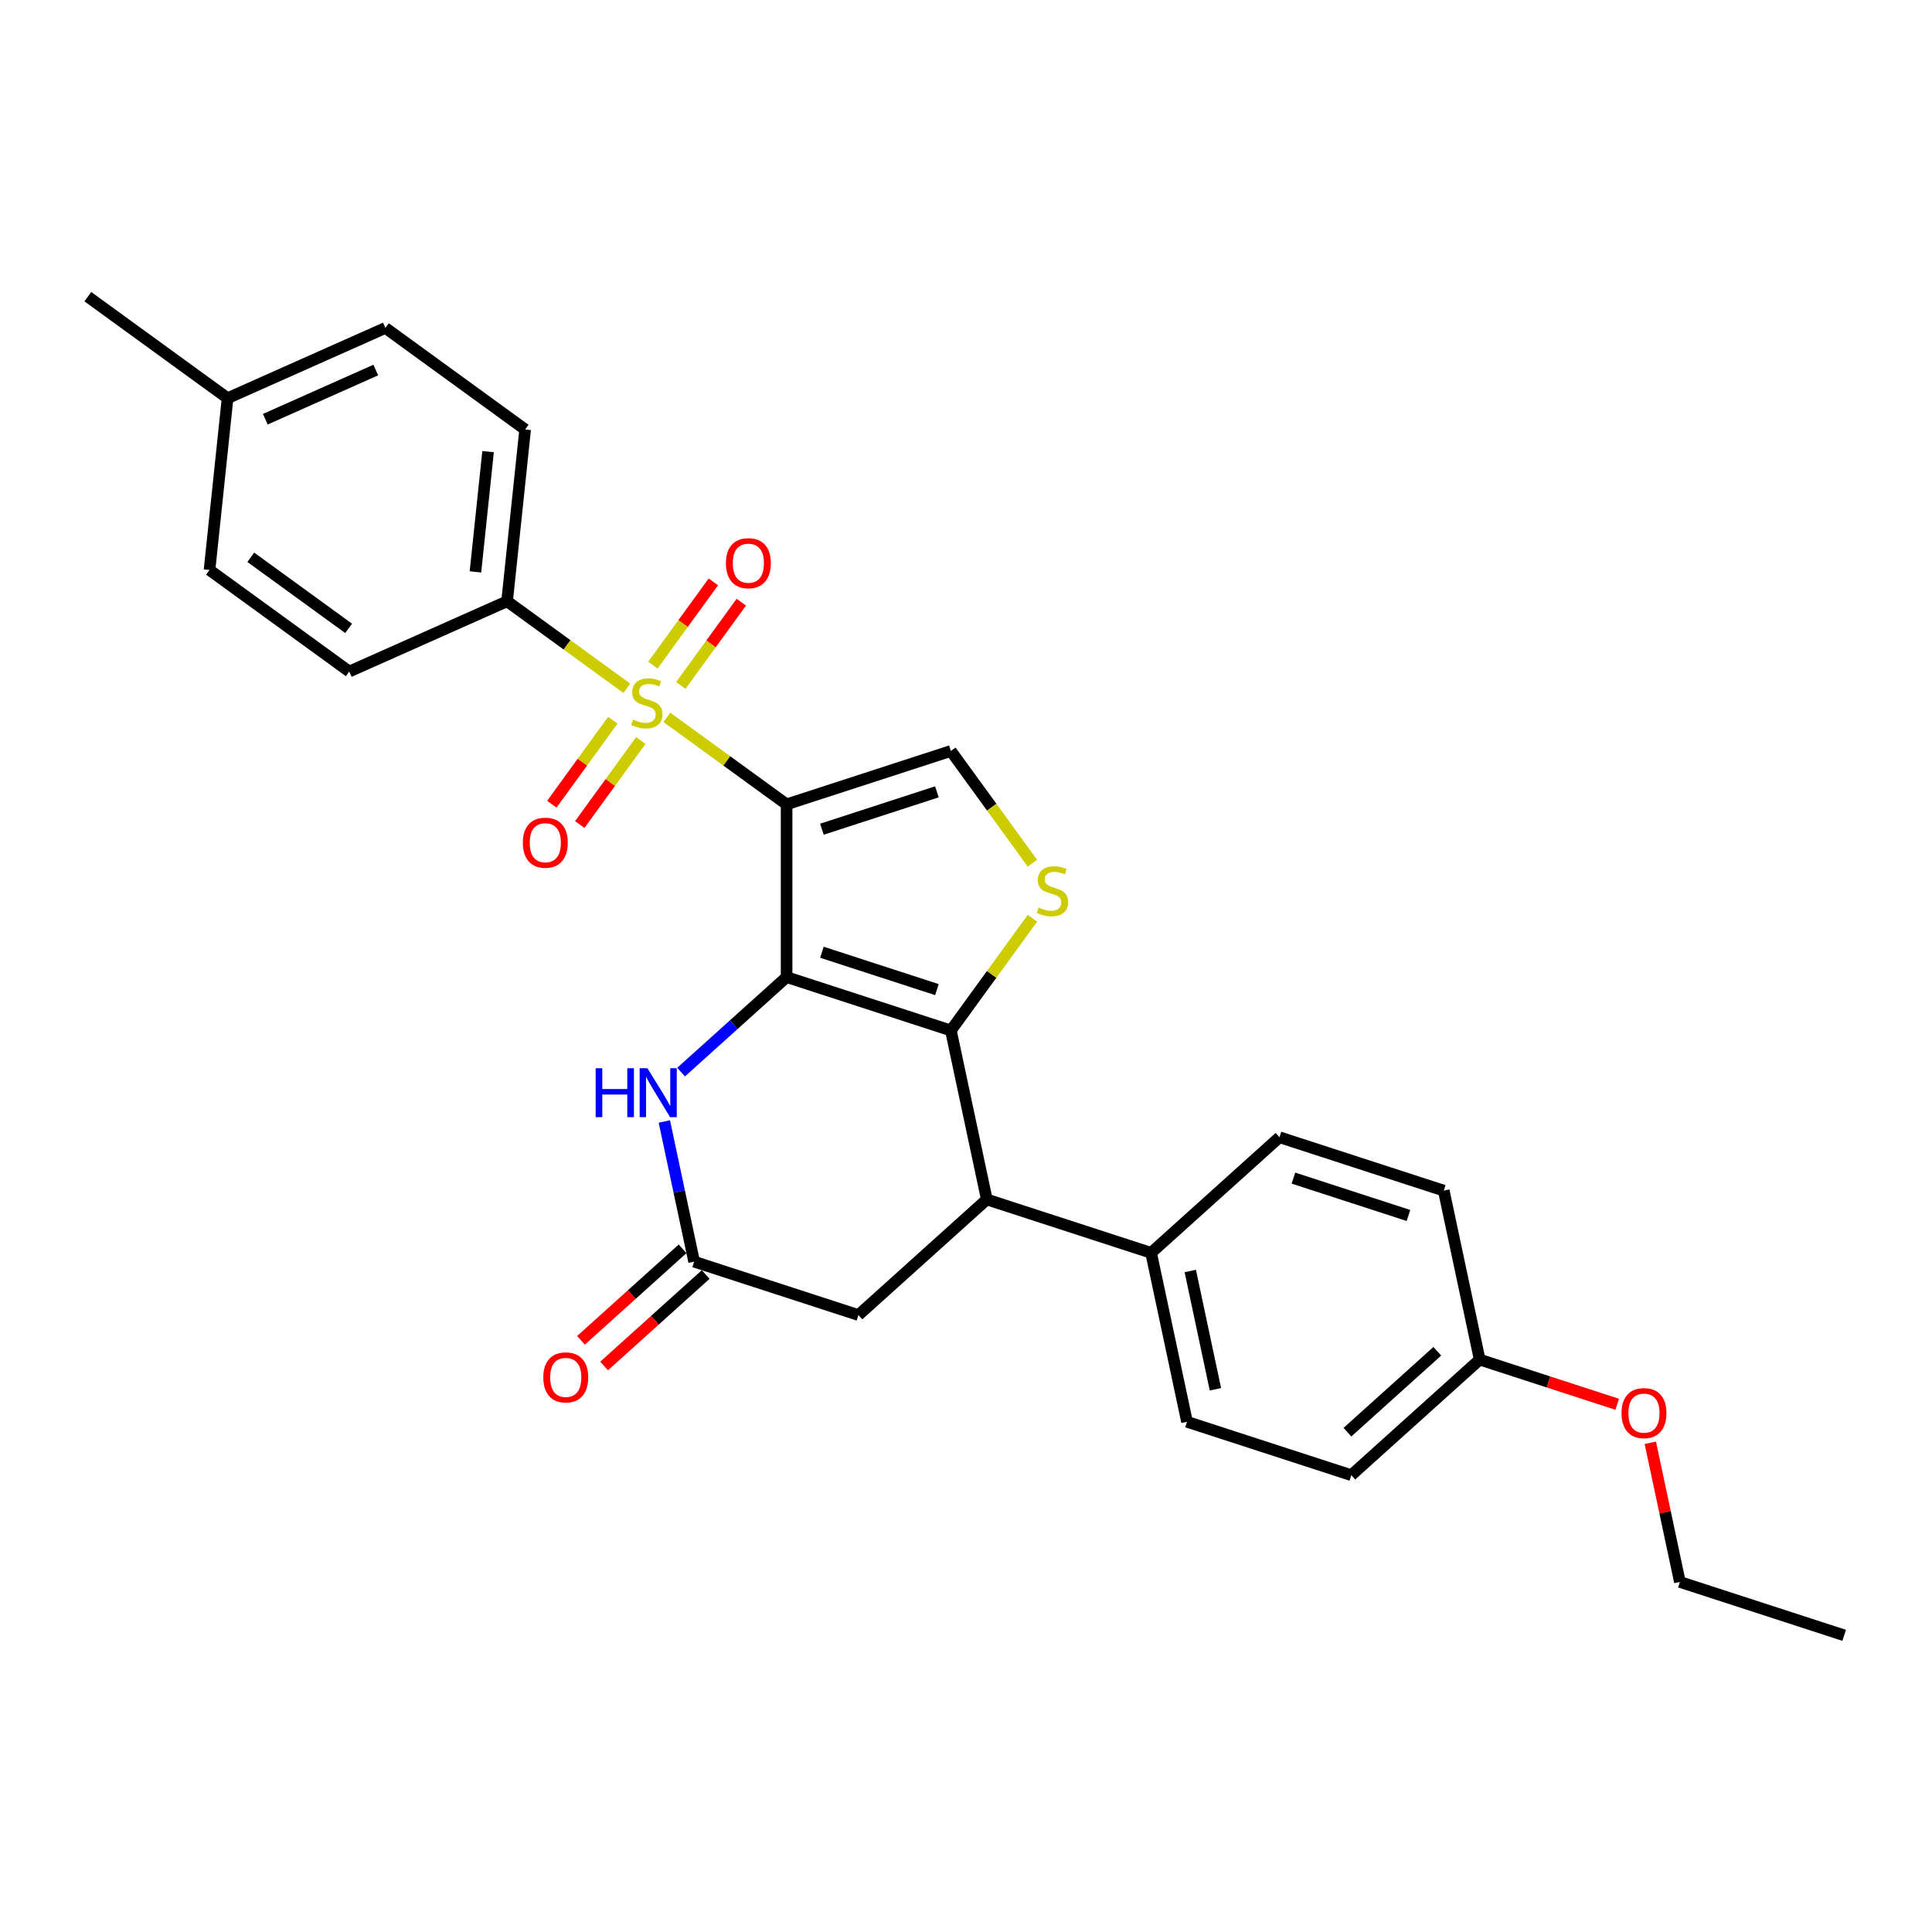 <?xml version='1.0' encoding='iso-8859-1'?>
<svg version='1.1' baseProfile='full'
              xmlns='http://www.w3.org/2000/svg'
                      xmlns:rdkit='http://www.rdkit.org/xml'
                      xmlns:xlink='http://www.w3.org/1999/xlink'
                  xml:space='preserve'
width='1000px' height='1000px' viewBox='0 0 1000 1000'>
<!-- END OF HEADER -->
<rect style='opacity:1.0;fill:#FFFFFF;stroke:none' width='1000' height='1000' x='0' y='0'> </rect>
<path class='bond-0' d='M 407.14,416.332 L 407.14,505.746' style='fill:none;fill-rule:evenodd;stroke:#000000;stroke-width:6px;stroke-linecap:butt;stroke-linejoin:miter;stroke-opacity:1' />
<path class='bond-1' d='M 407.14,416.332 L 376.149,393.816' style='fill:none;fill-rule:evenodd;stroke:#000000;stroke-width:6px;stroke-linecap:butt;stroke-linejoin:miter;stroke-opacity:1' />
<path class='bond-1' d='M 376.149,393.816 L 345.157,371.299' style='fill:none;fill-rule:evenodd;stroke:#CCCC00;stroke-width:6px;stroke-linecap:butt;stroke-linejoin:miter;stroke-opacity:1' />
<path class='bond-5' d='M 407.14,416.332 L 492.178,388.702' style='fill:none;fill-rule:evenodd;stroke:#000000;stroke-width:6px;stroke-linecap:butt;stroke-linejoin:miter;stroke-opacity:1' />
<path class='bond-5' d='M 425.422,429.195 L 484.948,409.854' style='fill:none;fill-rule:evenodd;stroke:#000000;stroke-width:6px;stroke-linecap:butt;stroke-linejoin:miter;stroke-opacity:1' />
<path class='bond-2' d='M 407.14,505.746 L 492.178,533.376' style='fill:none;fill-rule:evenodd;stroke:#000000;stroke-width:6px;stroke-linecap:butt;stroke-linejoin:miter;stroke-opacity:1' />
<path class='bond-2' d='M 425.422,492.883 L 484.948,512.224' style='fill:none;fill-rule:evenodd;stroke:#000000;stroke-width:6px;stroke-linecap:butt;stroke-linejoin:miter;stroke-opacity:1' />
<path class='bond-4' d='M 407.14,505.746 L 379.836,530.331' style='fill:none;fill-rule:evenodd;stroke:#000000;stroke-width:6px;stroke-linecap:butt;stroke-linejoin:miter;stroke-opacity:1' />
<path class='bond-4' d='M 379.836,530.331 L 352.532,554.916' style='fill:none;fill-rule:evenodd;stroke:#0000FF;stroke-width:6px;stroke-linecap:butt;stroke-linejoin:miter;stroke-opacity:1' />
<path class='bond-8' d='M 324.449,356.254 L 293.458,333.737' style='fill:none;fill-rule:evenodd;stroke:#CCCC00;stroke-width:6px;stroke-linecap:butt;stroke-linejoin:miter;stroke-opacity:1' />
<path class='bond-8' d='M 293.458,333.737 L 262.466,311.22' style='fill:none;fill-rule:evenodd;stroke:#000000;stroke-width:6px;stroke-linecap:butt;stroke-linejoin:miter;stroke-opacity:1' />
<path class='bond-9' d='M 317.215,372.772 L 301.418,394.516' style='fill:none;fill-rule:evenodd;stroke:#CCCC00;stroke-width:6px;stroke-linecap:butt;stroke-linejoin:miter;stroke-opacity:1' />
<path class='bond-9' d='M 301.418,394.516 L 285.62,416.259' style='fill:none;fill-rule:evenodd;stroke:#FF0000;stroke-width:6px;stroke-linecap:butt;stroke-linejoin:miter;stroke-opacity:1' />
<path class='bond-9' d='M 331.683,383.283 L 315.885,405.027' style='fill:none;fill-rule:evenodd;stroke:#CCCC00;stroke-width:6px;stroke-linecap:butt;stroke-linejoin:miter;stroke-opacity:1' />
<path class='bond-9' d='M 315.885,405.027 L 300.088,426.77' style='fill:none;fill-rule:evenodd;stroke:#FF0000;stroke-width:6px;stroke-linecap:butt;stroke-linejoin:miter;stroke-opacity:1' />
<path class='bond-10' d='M 352.391,354.781 L 368.046,333.234' style='fill:none;fill-rule:evenodd;stroke:#CCCC00;stroke-width:6px;stroke-linecap:butt;stroke-linejoin:miter;stroke-opacity:1' />
<path class='bond-10' d='M 368.046,333.234 L 383.7,311.687' style='fill:none;fill-rule:evenodd;stroke:#FF0000;stroke-width:6px;stroke-linecap:butt;stroke-linejoin:miter;stroke-opacity:1' />
<path class='bond-10' d='M 337.924,344.27 L 353.578,322.723' style='fill:none;fill-rule:evenodd;stroke:#CCCC00;stroke-width:6px;stroke-linecap:butt;stroke-linejoin:miter;stroke-opacity:1' />
<path class='bond-10' d='M 353.578,322.723 L 369.233,301.176' style='fill:none;fill-rule:evenodd;stroke:#FF0000;stroke-width:6px;stroke-linecap:butt;stroke-linejoin:miter;stroke-opacity:1' />
<path class='bond-6' d='M 492.178,533.376 L 510.768,620.836' style='fill:none;fill-rule:evenodd;stroke:#000000;stroke-width:6px;stroke-linecap:butt;stroke-linejoin:miter;stroke-opacity:1' />
<path class='bond-28' d='M 492.178,533.376 L 513.279,504.333' style='fill:none;fill-rule:evenodd;stroke:#000000;stroke-width:6px;stroke-linecap:butt;stroke-linejoin:miter;stroke-opacity:1' />
<path class='bond-28' d='M 513.279,504.333 L 534.38,475.29' style='fill:none;fill-rule:evenodd;stroke:#CCCC00;stroke-width:6px;stroke-linecap:butt;stroke-linejoin:miter;stroke-opacity:1' />
<path class='bond-3' d='M 534.38,446.788 L 513.279,417.745' style='fill:none;fill-rule:evenodd;stroke:#CCCC00;stroke-width:6px;stroke-linecap:butt;stroke-linejoin:miter;stroke-opacity:1' />
<path class='bond-3' d='M 513.279,417.745 L 492.178,388.702' style='fill:none;fill-rule:evenodd;stroke:#000000;stroke-width:6px;stroke-linecap:butt;stroke-linejoin:miter;stroke-opacity:1' />
<path class='bond-7' d='M 343.859,580.472 L 351.571,616.754' style='fill:none;fill-rule:evenodd;stroke:#0000FF;stroke-width:6px;stroke-linecap:butt;stroke-linejoin:miter;stroke-opacity:1' />
<path class='bond-7' d='M 351.571,616.754 L 359.283,653.035' style='fill:none;fill-rule:evenodd;stroke:#000000;stroke-width:6px;stroke-linecap:butt;stroke-linejoin:miter;stroke-opacity:1' />
<path class='bond-12' d='M 510.768,620.836 L 595.805,648.467' style='fill:none;fill-rule:evenodd;stroke:#000000;stroke-width:6px;stroke-linecap:butt;stroke-linejoin:miter;stroke-opacity:1' />
<path class='bond-29' d='M 510.768,620.836 L 444.321,680.666' style='fill:none;fill-rule:evenodd;stroke:#000000;stroke-width:6px;stroke-linecap:butt;stroke-linejoin:miter;stroke-opacity:1' />
<path class='bond-11' d='M 359.283,653.035 L 444.321,680.666' style='fill:none;fill-rule:evenodd;stroke:#000000;stroke-width:6px;stroke-linecap:butt;stroke-linejoin:miter;stroke-opacity:1' />
<path class='bond-13' d='M 353.3,646.391 L 327.006,670.066' style='fill:none;fill-rule:evenodd;stroke:#000000;stroke-width:6px;stroke-linecap:butt;stroke-linejoin:miter;stroke-opacity:1' />
<path class='bond-13' d='M 327.006,670.066 L 300.712,693.741' style='fill:none;fill-rule:evenodd;stroke:#FF0000;stroke-width:6px;stroke-linecap:butt;stroke-linejoin:miter;stroke-opacity:1' />
<path class='bond-13' d='M 365.266,659.68 L 338.972,683.355' style='fill:none;fill-rule:evenodd;stroke:#000000;stroke-width:6px;stroke-linecap:butt;stroke-linejoin:miter;stroke-opacity:1' />
<path class='bond-13' d='M 338.972,683.355 L 312.678,707.031' style='fill:none;fill-rule:evenodd;stroke:#FF0000;stroke-width:6px;stroke-linecap:butt;stroke-linejoin:miter;stroke-opacity:1' />
<path class='bond-14' d='M 262.466,311.22 L 271.812,222.297' style='fill:none;fill-rule:evenodd;stroke:#000000;stroke-width:6px;stroke-linecap:butt;stroke-linejoin:miter;stroke-opacity:1' />
<path class='bond-14' d='M 246.083,296.013 L 252.626,233.766' style='fill:none;fill-rule:evenodd;stroke:#000000;stroke-width:6px;stroke-linecap:butt;stroke-linejoin:miter;stroke-opacity:1' />
<path class='bond-15' d='M 262.466,311.22 L 180.783,347.588' style='fill:none;fill-rule:evenodd;stroke:#000000;stroke-width:6px;stroke-linecap:butt;stroke-linejoin:miter;stroke-opacity:1' />
<path class='bond-16' d='M 595.805,648.467 L 614.396,735.926' style='fill:none;fill-rule:evenodd;stroke:#000000;stroke-width:6px;stroke-linecap:butt;stroke-linejoin:miter;stroke-opacity:1' />
<path class='bond-16' d='M 616.086,657.868 L 629.099,719.089' style='fill:none;fill-rule:evenodd;stroke:#000000;stroke-width:6px;stroke-linecap:butt;stroke-linejoin:miter;stroke-opacity:1' />
<path class='bond-17' d='M 595.805,648.467 L 662.253,588.637' style='fill:none;fill-rule:evenodd;stroke:#000000;stroke-width:6px;stroke-linecap:butt;stroke-linejoin:miter;stroke-opacity:1' />
<path class='bond-22' d='M 271.812,222.297 L 199.475,169.74' style='fill:none;fill-rule:evenodd;stroke:#000000;stroke-width:6px;stroke-linecap:butt;stroke-linejoin:miter;stroke-opacity:1' />
<path class='bond-21' d='M 180.783,347.588 L 108.445,295.032' style='fill:none;fill-rule:evenodd;stroke:#000000;stroke-width:6px;stroke-linecap:butt;stroke-linejoin:miter;stroke-opacity:1' />
<path class='bond-21' d='M 180.443,325.237 L 129.807,288.448' style='fill:none;fill-rule:evenodd;stroke:#000000;stroke-width:6px;stroke-linecap:butt;stroke-linejoin:miter;stroke-opacity:1' />
<path class='bond-20' d='M 614.396,735.926 L 699.433,763.557' style='fill:none;fill-rule:evenodd;stroke:#000000;stroke-width:6px;stroke-linecap:butt;stroke-linejoin:miter;stroke-opacity:1' />
<path class='bond-19' d='M 662.253,588.637 L 747.29,616.268' style='fill:none;fill-rule:evenodd;stroke:#000000;stroke-width:6px;stroke-linecap:butt;stroke-linejoin:miter;stroke-opacity:1' />
<path class='bond-19' d='M 669.482,609.789 L 729.009,629.13' style='fill:none;fill-rule:evenodd;stroke:#000000;stroke-width:6px;stroke-linecap:butt;stroke-linejoin:miter;stroke-opacity:1' />
<path class='bond-18' d='M 765.88,703.727 L 747.29,616.268' style='fill:none;fill-rule:evenodd;stroke:#000000;stroke-width:6px;stroke-linecap:butt;stroke-linejoin:miter;stroke-opacity:1' />
<path class='bond-24' d='M 765.88,703.727 L 801.47,715.291' style='fill:none;fill-rule:evenodd;stroke:#000000;stroke-width:6px;stroke-linecap:butt;stroke-linejoin:miter;stroke-opacity:1' />
<path class='bond-24' d='M 801.47,715.291 L 837.059,726.855' style='fill:none;fill-rule:evenodd;stroke:#FF0000;stroke-width:6px;stroke-linecap:butt;stroke-linejoin:miter;stroke-opacity:1' />
<path class='bond-31' d='M 765.88,703.727 L 699.433,763.557' style='fill:none;fill-rule:evenodd;stroke:#000000;stroke-width:6px;stroke-linecap:butt;stroke-linejoin:miter;stroke-opacity:1' />
<path class='bond-31' d='M 743.947,699.412 L 697.434,741.293' style='fill:none;fill-rule:evenodd;stroke:#000000;stroke-width:6px;stroke-linecap:butt;stroke-linejoin:miter;stroke-opacity:1' />
<path class='bond-23' d='M 108.445,295.032 L 117.792,206.108' style='fill:none;fill-rule:evenodd;stroke:#000000;stroke-width:6px;stroke-linecap:butt;stroke-linejoin:miter;stroke-opacity:1' />
<path class='bond-30' d='M 199.475,169.74 L 117.792,206.108' style='fill:none;fill-rule:evenodd;stroke:#000000;stroke-width:6px;stroke-linecap:butt;stroke-linejoin:miter;stroke-opacity:1' />
<path class='bond-30' d='M 194.496,191.532 L 137.318,216.99' style='fill:none;fill-rule:evenodd;stroke:#000000;stroke-width:6px;stroke-linecap:butt;stroke-linejoin:miter;stroke-opacity:1' />
<path class='bond-26' d='M 117.792,206.108 L 45.455,153.552' style='fill:none;fill-rule:evenodd;stroke:#000000;stroke-width:6px;stroke-linecap:butt;stroke-linejoin:miter;stroke-opacity:1' />
<path class='bond-25' d='M 854.198,746.79 L 861.853,782.804' style='fill:none;fill-rule:evenodd;stroke:#FF0000;stroke-width:6px;stroke-linecap:butt;stroke-linejoin:miter;stroke-opacity:1' />
<path class='bond-25' d='M 861.853,782.804 L 869.508,818.817' style='fill:none;fill-rule:evenodd;stroke:#000000;stroke-width:6px;stroke-linecap:butt;stroke-linejoin:miter;stroke-opacity:1' />
<path class='bond-27' d='M 869.508,818.817 L 954.545,846.448' style='fill:none;fill-rule:evenodd;stroke:#000000;stroke-width:6px;stroke-linecap:butt;stroke-linejoin:miter;stroke-opacity:1' />
<path  class='atom-2' d='M 327.65 372.467
Q 327.936 372.575, 329.117 373.075
Q 330.297 373.576, 331.584 373.898
Q 332.908 374.184, 334.195 374.184
Q 336.592 374.184, 337.986 373.04
Q 339.381 371.859, 339.381 369.821
Q 339.381 368.426, 338.666 367.568
Q 337.986 366.709, 336.913 366.244
Q 335.84 365.779, 334.052 365.243
Q 331.799 364.563, 330.44 363.919
Q 329.117 363.276, 328.151 361.917
Q 327.221 360.558, 327.221 358.269
Q 327.221 355.085, 329.367 353.118
Q 331.549 351.151, 335.84 351.151
Q 338.773 351.151, 342.099 352.546
L 341.277 355.3
Q 338.237 354.048, 335.948 354.048
Q 333.48 354.048, 332.121 355.085
Q 330.762 356.087, 330.798 357.839
Q 330.798 359.198, 331.477 360.021
Q 332.192 360.844, 333.194 361.309
Q 334.231 361.774, 335.948 362.31
Q 338.237 363.025, 339.596 363.741
Q 340.955 364.456, 341.921 365.922
Q 342.922 367.353, 342.922 369.821
Q 342.922 373.326, 340.562 375.221
Q 338.237 377.081, 334.338 377.081
Q 332.085 377.081, 330.368 376.58
Q 328.687 376.116, 326.684 375.293
L 327.65 372.467
' fill='#CCCC00'/>
<path  class='atom-4' d='M 537.581 469.73
Q 537.867 469.838, 539.047 470.338
Q 540.227 470.839, 541.515 471.161
Q 542.838 471.447, 544.126 471.447
Q 546.522 471.447, 547.917 470.303
Q 549.312 469.122, 549.312 467.084
Q 549.312 465.689, 548.597 464.83
Q 547.917 463.972, 546.844 463.507
Q 545.771 463.042, 543.983 462.506
Q 541.73 461.826, 540.371 461.182
Q 539.047 460.539, 538.082 459.179
Q 537.152 457.82, 537.152 455.531
Q 537.152 452.348, 539.298 450.381
Q 541.479 448.414, 545.771 448.414
Q 548.704 448.414, 552.03 449.809
L 551.207 452.563
Q 548.167 451.311, 545.878 451.311
Q 543.411 451.311, 542.052 452.348
Q 540.692 453.35, 540.728 455.102
Q 540.728 456.461, 541.408 457.284
Q 542.123 458.107, 543.124 458.571
Q 544.162 459.036, 545.878 459.573
Q 548.167 460.288, 549.527 461.004
Q 550.886 461.719, 551.851 463.185
Q 552.853 464.616, 552.853 467.084
Q 552.853 470.589, 550.492 472.484
Q 548.167 474.344, 544.269 474.344
Q 542.016 474.344, 540.299 473.843
Q 538.618 473.378, 536.615 472.556
L 537.581 469.73
' fill='#CCCC00'/>
<path  class='atom-5' d='M 308.308 552.915
L 311.741 552.915
L 311.741 563.68
L 324.688 563.68
L 324.688 552.915
L 328.122 552.915
L 328.122 578.237
L 324.688 578.237
L 324.688 566.541
L 311.741 566.541
L 311.741 578.237
L 308.308 578.237
L 308.308 552.915
' fill='#0000FF'/>
<path  class='atom-5' d='M 335.096 552.915
L 343.393 566.327
Q 344.216 567.65, 345.539 570.046
Q 346.863 572.443, 346.934 572.586
L 346.934 552.915
L 350.296 552.915
L 350.296 578.237
L 346.827 578.237
L 337.921 563.573
Q 336.884 561.856, 335.775 559.889
Q 334.702 557.922, 334.381 557.314
L 334.381 578.237
L 331.09 578.237
L 331.09 552.915
L 335.096 552.915
' fill='#0000FF'/>
<path  class='atom-10' d='M 270.623 436.185
Q 270.623 430.105, 273.628 426.707
Q 276.632 423.31, 282.247 423.31
Q 287.862 423.31, 290.867 426.707
Q 293.871 430.105, 293.871 436.185
Q 293.871 442.337, 290.831 445.842
Q 287.791 449.311, 282.247 449.311
Q 276.668 449.311, 273.628 445.842
Q 270.623 442.373, 270.623 436.185
M 282.247 446.45
Q 286.11 446.45, 288.184 443.875
Q 290.294 441.264, 290.294 436.185
Q 290.294 431.214, 288.184 428.71
Q 286.11 426.171, 282.247 426.171
Q 278.385 426.171, 276.274 428.674
Q 274.2 431.178, 274.2 436.185
Q 274.2 441.3, 276.274 443.875
Q 278.385 446.45, 282.247 446.45
' fill='#FF0000'/>
<path  class='atom-11' d='M 375.736 291.511
Q 375.736 285.431, 378.74 282.033
Q 381.744 278.635, 387.359 278.635
Q 392.974 278.635, 395.979 282.033
Q 398.983 285.431, 398.983 291.511
Q 398.983 297.662, 395.943 301.167
Q 392.903 304.637, 387.359 304.637
Q 381.78 304.637, 378.74 301.167
Q 375.736 297.698, 375.736 291.511
M 387.359 301.775
Q 391.222 301.775, 393.296 299.2
Q 395.407 296.589, 395.407 291.511
Q 395.407 286.539, 393.296 284.036
Q 391.222 281.496, 387.359 281.496
Q 383.497 281.496, 381.386 284
Q 379.312 286.504, 379.312 291.511
Q 379.312 296.625, 381.386 299.2
Q 383.497 301.775, 387.359 301.775
' fill='#FF0000'/>
<path  class='atom-14' d='M 281.212 712.936
Q 281.212 706.856, 284.216 703.458
Q 287.221 700.061, 292.836 700.061
Q 298.451 700.061, 301.455 703.458
Q 304.46 706.856, 304.46 712.936
Q 304.46 719.088, 301.42 722.593
Q 298.38 726.062, 292.836 726.062
Q 287.257 726.062, 284.216 722.593
Q 281.212 719.124, 281.212 712.936
M 292.836 723.201
Q 296.699 723.201, 298.773 720.626
Q 300.883 718.015, 300.883 712.936
Q 300.883 707.965, 298.773 705.461
Q 296.699 702.922, 292.836 702.922
Q 288.973 702.922, 286.863 705.426
Q 284.789 707.929, 284.789 712.936
Q 284.789 718.051, 286.863 720.626
Q 288.973 723.201, 292.836 723.201
' fill='#FF0000'/>
<path  class='atom-25' d='M 839.294 731.429
Q 839.294 725.349, 842.298 721.951
Q 845.303 718.554, 850.918 718.554
Q 856.533 718.554, 859.537 721.951
Q 862.542 725.349, 862.542 731.429
Q 862.542 737.581, 859.502 741.086
Q 856.462 744.555, 850.918 744.555
Q 845.338 744.555, 842.298 741.086
Q 839.294 737.617, 839.294 731.429
M 850.918 741.694
Q 854.781 741.694, 856.855 739.119
Q 858.965 736.508, 858.965 731.429
Q 858.965 726.458, 856.855 723.954
Q 854.781 721.415, 850.918 721.415
Q 847.055 721.415, 844.945 723.918
Q 842.871 726.422, 842.871 731.429
Q 842.871 736.544, 844.945 739.119
Q 847.055 741.694, 850.918 741.694
' fill='#FF0000'/>
</svg>
